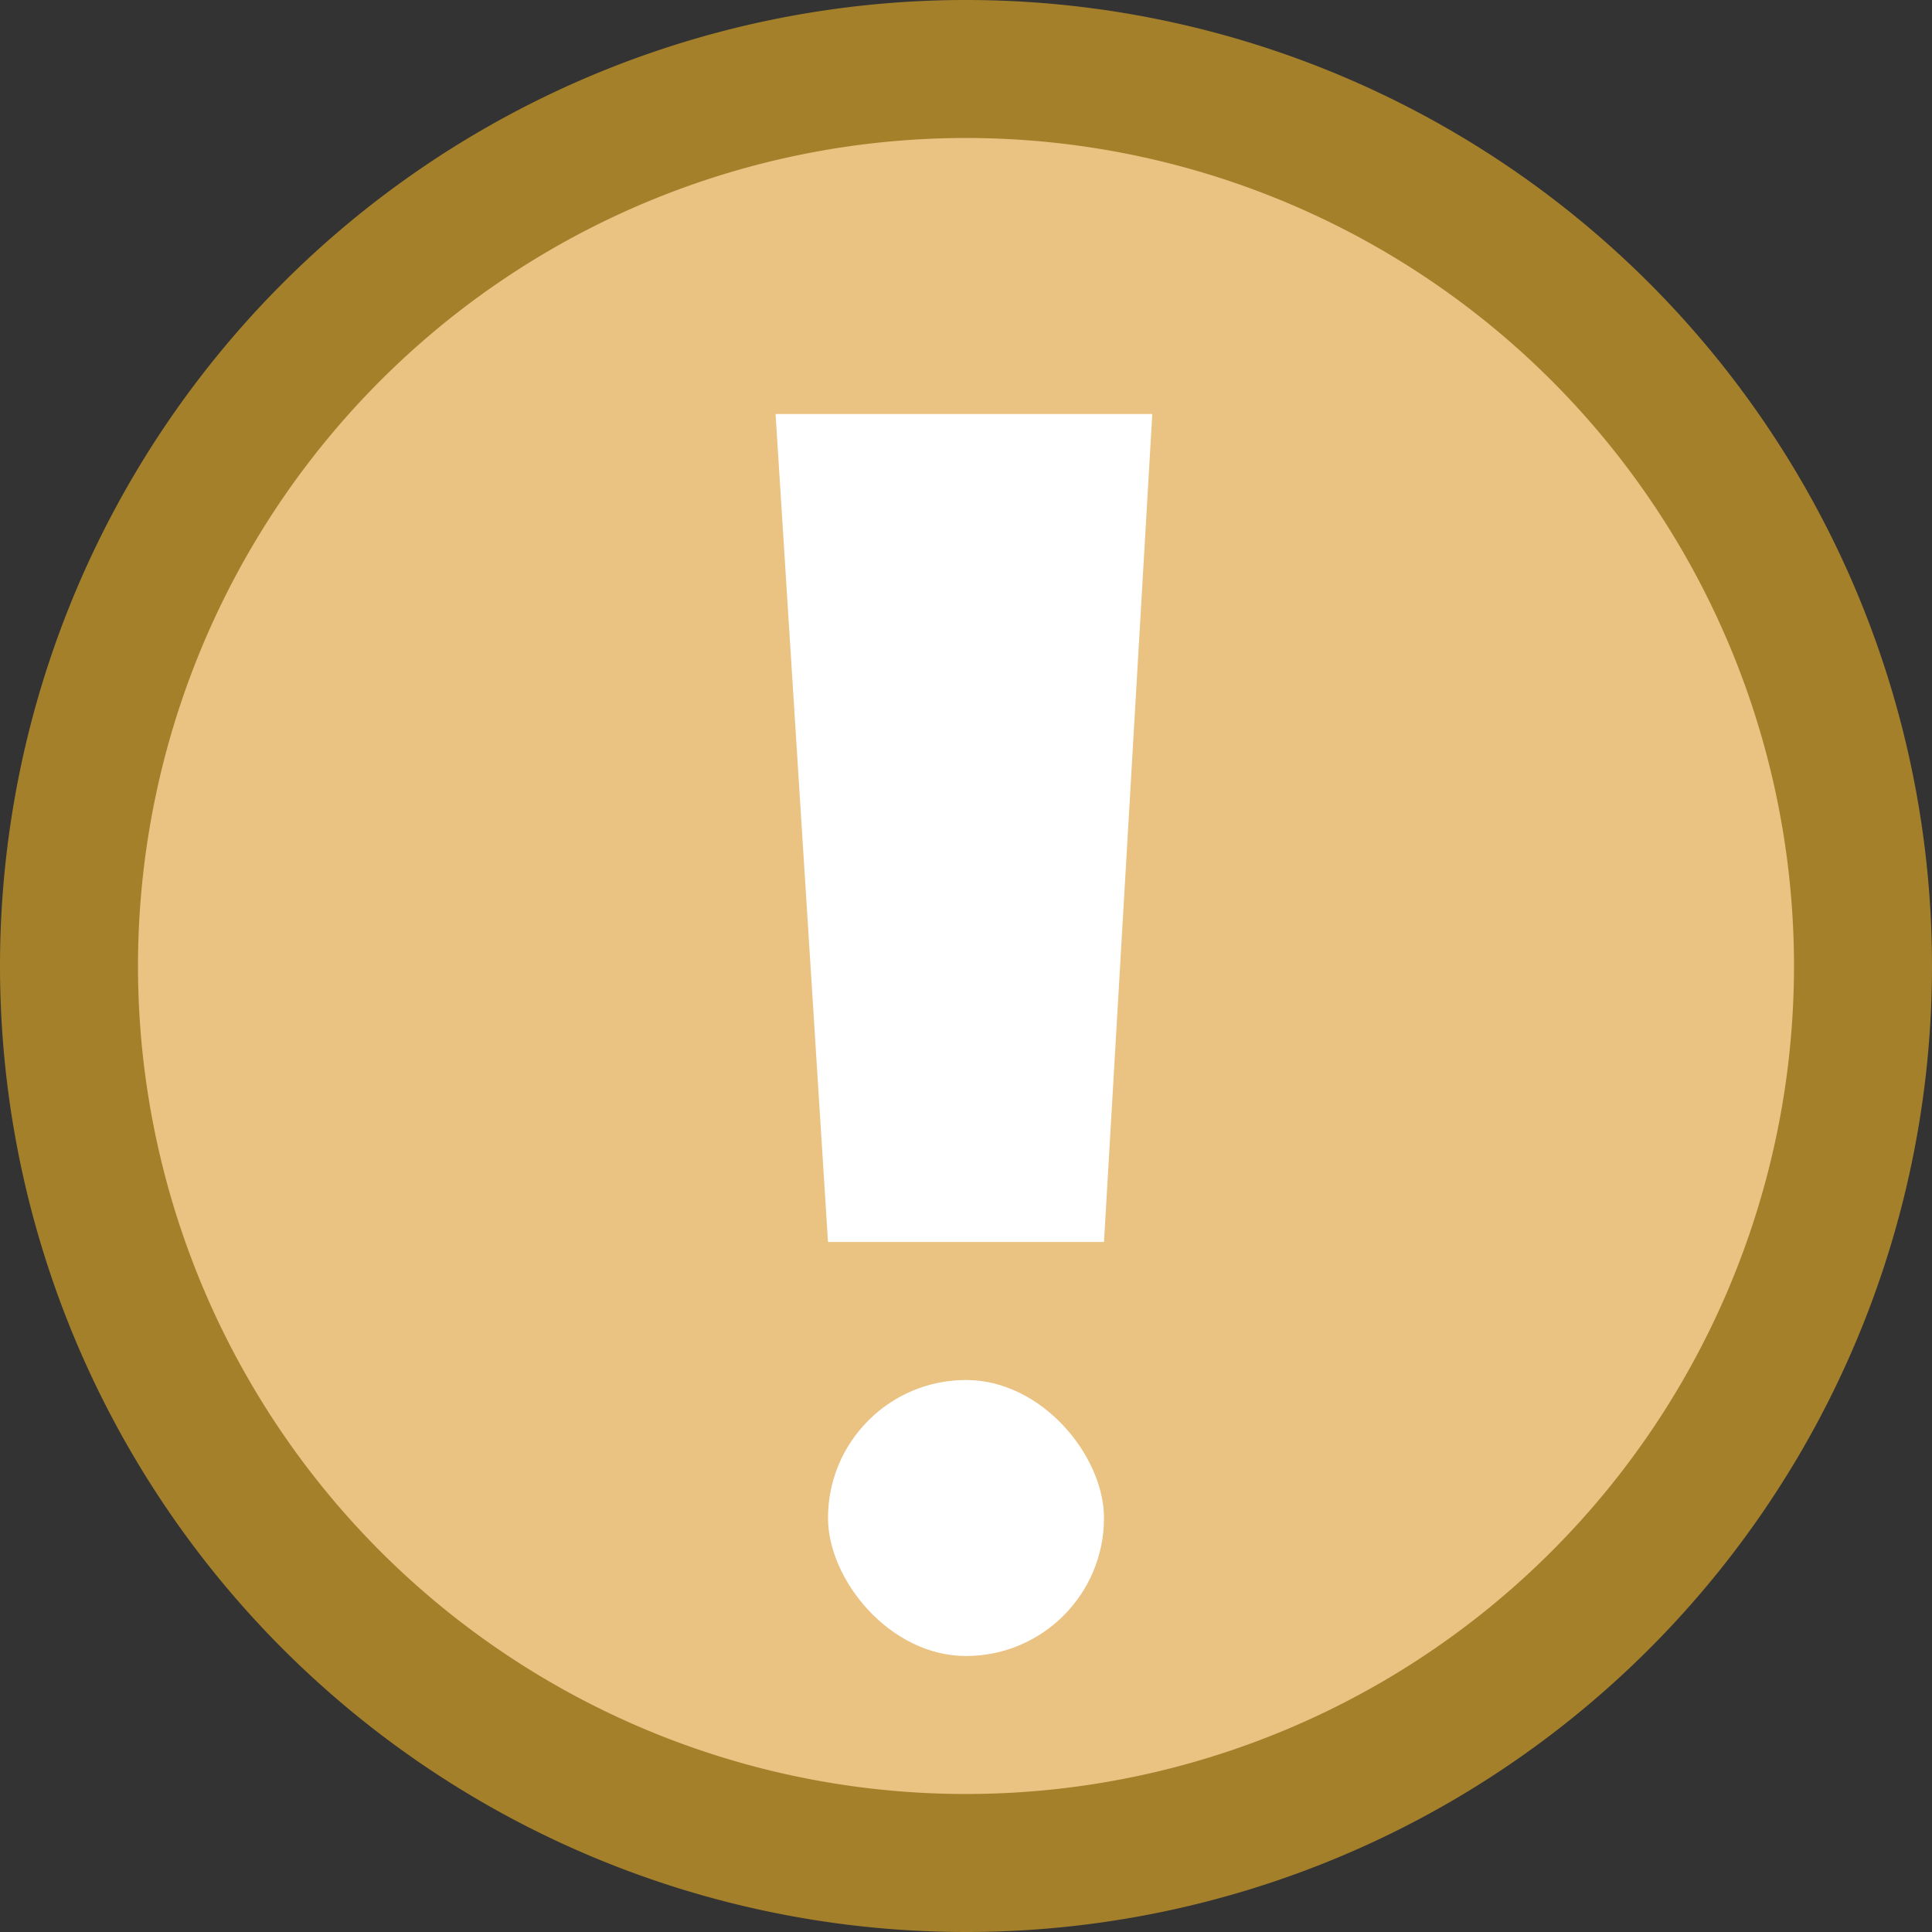 <svg id="Layer_1" data-name="Layer 1" xmlns="http://www.w3.org/2000/svg" width="14" height="14" viewBox="0 0 14 14">
  <rect x="0" y="0" width="14" height="14" fill="#333333" stroke="none"/>
  <defs>
    <style>
      .cls-1 {
        fill: #eac282;
      }

      .cls-2 {
        fill: #a4802b;
      }

      .cls-3 {
        fill: #fff;
      }
    </style>
  </defs>
  <title>Artboard 29</title>
  <g>
    <circle class="cls-1" cx="7" cy="7" r="6.5"/>
    <path class="cls-2" d="M7,14a7,7,0,1,1,7-7A7,7,0,0,1,7,14ZM7,1a6,6,0,1,0,6,6A6,6,0,0,0,7,1Z"/>
  </g>
  <polygon class="cls-3" points="8 9 6 9 5.62 3 8.35 3 8 9"/>
  <rect class="cls-3" x="6" y="10" width="2" height="2" rx="1" ry="1"/>
</svg>
